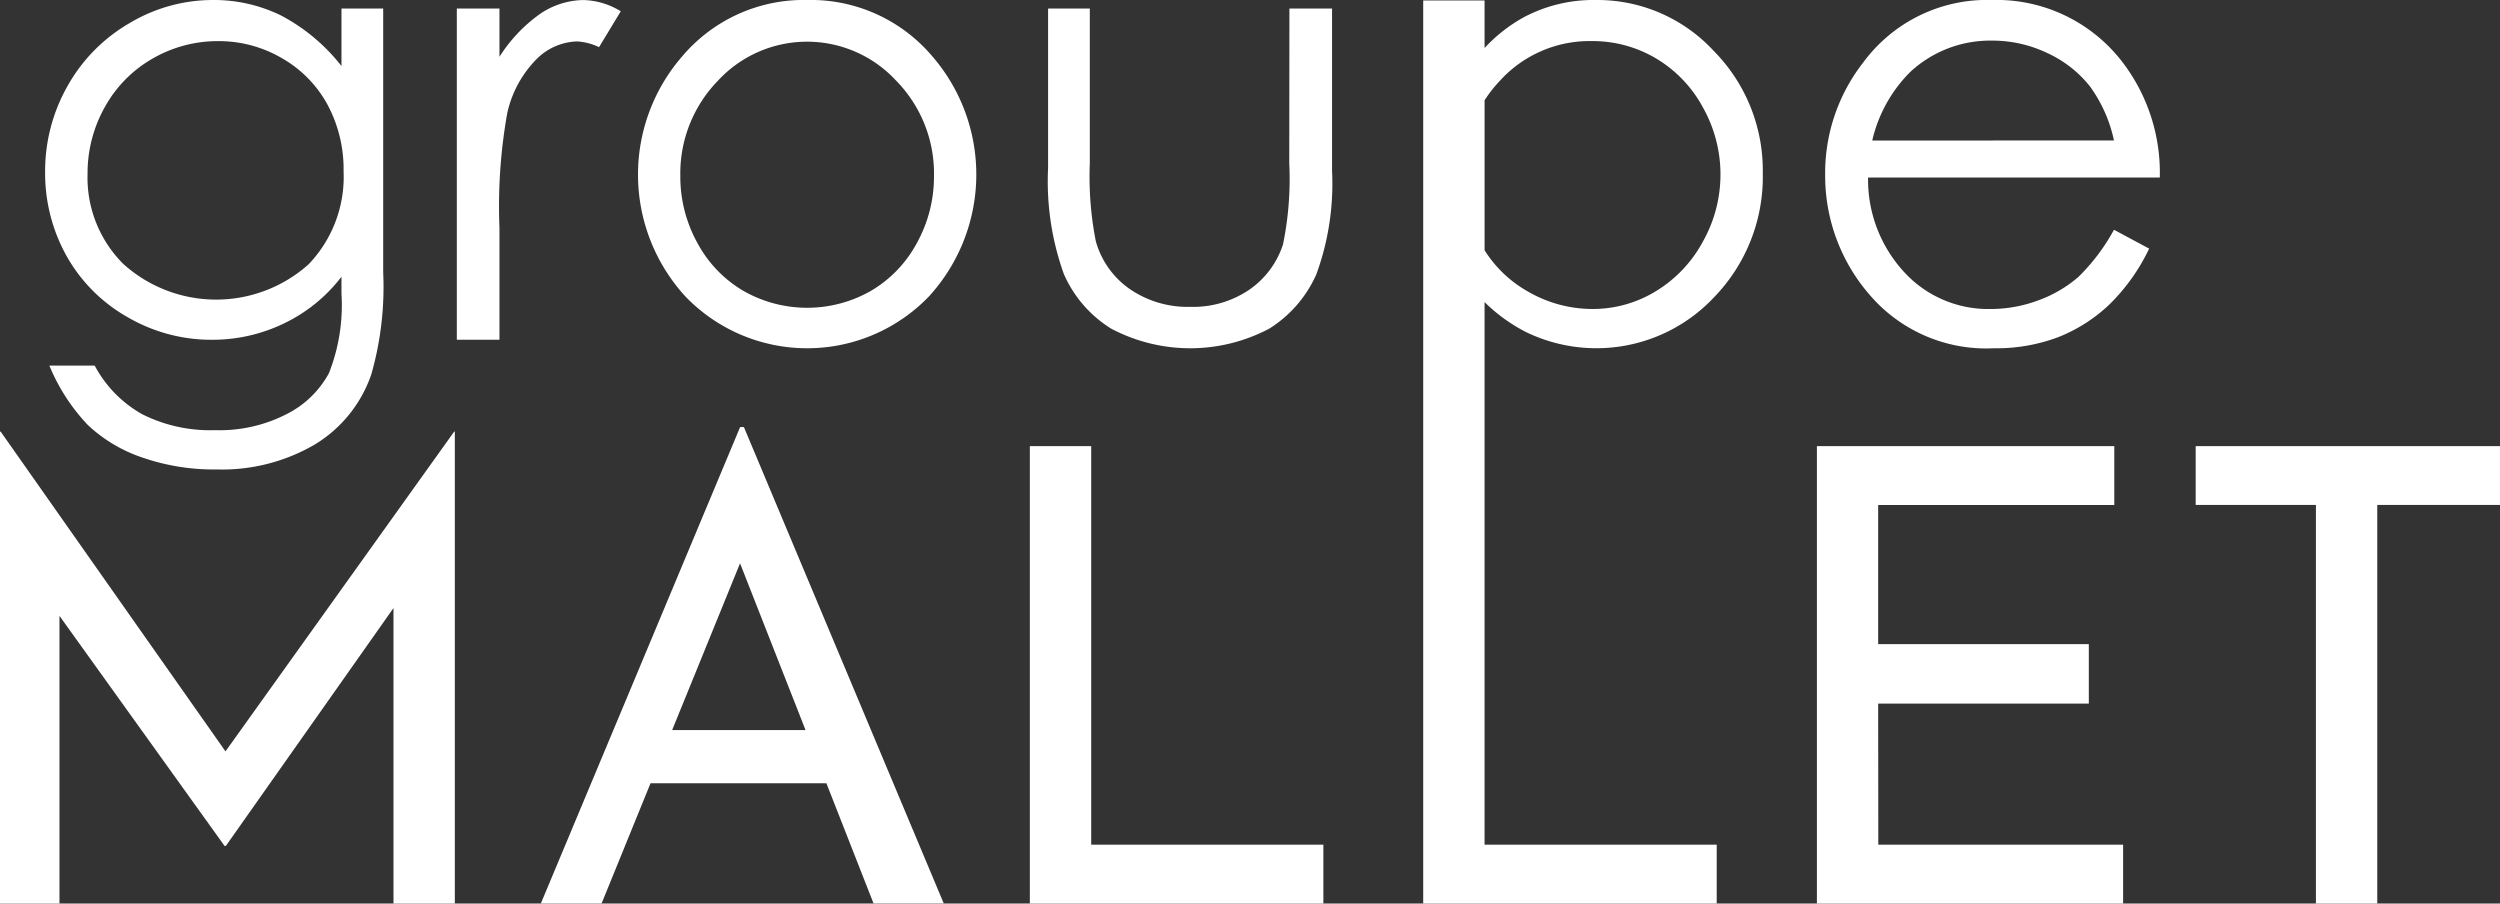 <svg xmlns="http://www.w3.org/2000/svg" width="111.405" height="40.263" fill="#ffffff" viewBox="0 0 111.405 40.263"><rect x="0" y="0" width="111.405" height="40.263" fill="#333333" stroke="none"/><g transform="translate(-1430.283 -65.468)"><path d="M1440.331,98.951,1430.311,84.7h-.028v21.03h2.65V92.912l7.357,10.253h.057l7.47-10.6v13.165h2.734V84.7h-.028Z"></path><path d="M1463.264,84.5l-8.88,21.229,2.707,0,2.181-5.358h7.837l2.1,5.354h3.129L1463.433,84.5ZM1460.236,98l3.025-7.43,2.918,7.43Z"></path><path d="M1478.909,85.348h-2.734V105.73h13.08v-2.622h-10.346Z"></path><path d="M1513.978,96.822h9.387v-2.65h-9.387v-6.2H1524.5V85.348h-13.252l0,20.382h13.645v-2.622h-10.909Z"></path><path d="M1528.127,85.348V87.97h5.358V105.73h2.734V87.97h5.468V85.348Z"></path><path d="M1435.967,79.6a7.405,7.405,0,0,0,3.751,1.009,7.323,7.323,0,0,0,3.217-.727A7.081,7.081,0,0,0,1445.5,77.8v.76a8.261,8.261,0,0,1-.558,3.535,4.372,4.372,0,0,1-1.87,1.818,6.543,6.543,0,0,1-3.211.724,6.743,6.743,0,0,1-3.231-.705,5.387,5.387,0,0,1-2.127-2.171h-2.019a8.594,8.594,0,0,0,1.713,2.646,6.626,6.626,0,0,0,2.41,1.443,9.756,9.756,0,0,0,3.341.538,8.2,8.2,0,0,0,4.343-1.1,5.879,5.879,0,0,0,2.537-3.134,14.176,14.176,0,0,0,.531-4.545V65.847H1445.5v2.564a8.379,8.379,0,0,0-2.707-2.26,6.8,6.8,0,0,0-3.023-.683,7.244,7.244,0,0,0-3.716,1.031,7.425,7.425,0,0,0-2.76,2.8,7.674,7.674,0,0,0-1,3.82,7.575,7.575,0,0,0,.956,3.758A7.15,7.15,0,0,0,1435.967,79.6Zm-1.012-9.361a5.6,5.6,0,0,1,2.125-2.159,5.793,5.793,0,0,1,2.936-.779,5.548,5.548,0,0,1,2.829.76,5.284,5.284,0,0,1,2.032,2.07,6.086,6.086,0,0,1,.717,2.976,5.63,5.63,0,0,1-1.559,4.138,6.18,6.18,0,0,1-8.256-.014,5.425,5.425,0,0,1-1.594-4.015A6.014,6.014,0,0,1,1434.955,70.237Z"></path><path d="M1456.977,67.57l.969-1.6a3.355,3.355,0,0,0-1.647-.5,3.506,3.506,0,0,0-1.966.629A6.786,6.786,0,0,0,1452.54,68V65.847h-1.9v14.76h1.9V75.615a23.647,23.647,0,0,1,.346-5.1,4.931,4.931,0,0,1,1.315-2.42,2.659,2.659,0,0,1,1.793-.781A2.564,2.564,0,0,1,1456.977,67.57Z"></path><path d="M1466.258,65.468a7.089,7.089,0,0,0-5.549,2.482,8.036,8.036,0,0,0,.114,10.726,7.531,7.531,0,0,0,10.857,0,8.053,8.053,0,0,0,.114-10.739A7.09,7.09,0,0,0,1466.258,65.468Zm4.885,10.825a5.455,5.455,0,0,1-2.053,2.138,5.733,5.733,0,0,1-5.677,0,5.456,5.456,0,0,1-2.053-2.138,6.088,6.088,0,0,1-.76-2.984,5.919,5.919,0,0,1,1.665-4.233,5.405,5.405,0,0,1,7.964,0,5.9,5.9,0,0,1,1.674,4.233A6.1,6.1,0,0,1,1471.143,76.293Z"></path><path d="M1487.735,72.739a14.544,14.544,0,0,1-.279,3.622,3.918,3.918,0,0,1-1.5,2.016,4.462,4.462,0,0,1-2.641.765,4.551,4.551,0,0,1-2.677-.787,3.852,3.852,0,0,1-1.525-2.143,14.973,14.973,0,0,1-.266-3.473V65.847h-1.859v7.109a12.225,12.225,0,0,0,.7,4.716,5.4,5.4,0,0,0,2.114,2.442,7.533,7.533,0,0,0,7.04,0,5.453,5.453,0,0,0,2.1-2.423,11.735,11.735,0,0,0,.7-4.6V65.847h-1.9Z"></path><path d="M1498.265,80.255a7.186,7.186,0,0,0,8.4-1.541,7.7,7.7,0,0,0,2.171-5.527,7.575,7.575,0,0,0-2.189-5.454,7.065,7.065,0,0,0-5.268-2.265,6.62,6.62,0,0,0-3.2.773,6.942,6.942,0,0,0-1.741,1.367V65.489h-2.734V105.73h13.079v-2.622h-10.345V78.93A7.511,7.511,0,0,0,1498.265,80.255Zm-1.1-11.236a5.4,5.4,0,0,1,4.061-1.72,5.522,5.522,0,0,1,2.864.779,5.658,5.658,0,0,1,2.085,2.189,6.095,6.095,0,0,1-.005,5.961,5.778,5.778,0,0,1-2.1,2.217,5.366,5.366,0,0,1-2.815.792,5.741,5.741,0,0,1-2.9-.787,5.412,5.412,0,0,1-1.916-1.83V69.936A5.955,5.955,0,0,1,1497.168,69.019Z"></path><path d="M1524.935,68.33a7.072,7.072,0,0,0-5.9-2.862,6.846,6.846,0,0,0-5.73,2.794,8,8,0,0,0-1.689,5.006,8.084,8.084,0,0,0,1.995,5.353,6.838,6.838,0,0,0,5.53,2.366,7.8,7.8,0,0,0,2.858-.494,7.079,7.079,0,0,0,2.272-1.446,8.72,8.72,0,0,0,1.782-2.5l-1.567-.841a8.88,8.88,0,0,1-1.583,2.1,5.671,5.671,0,0,1-1.775,1.041,6.071,6.071,0,0,1-2.146.391,5.076,5.076,0,0,1-3.844-1.644,6.071,6.071,0,0,1-1.61-4.216h13A8.117,8.117,0,0,0,1524.935,68.33Zm-11.221,3.4a6.32,6.32,0,0,1,1.69-3.052,5.234,5.234,0,0,1,3.657-1.4,5.655,5.655,0,0,1,2.46.557,5.183,5.183,0,0,1,1.881,1.465,6.331,6.331,0,0,1,1.084,2.428Z"></path></g></svg>
